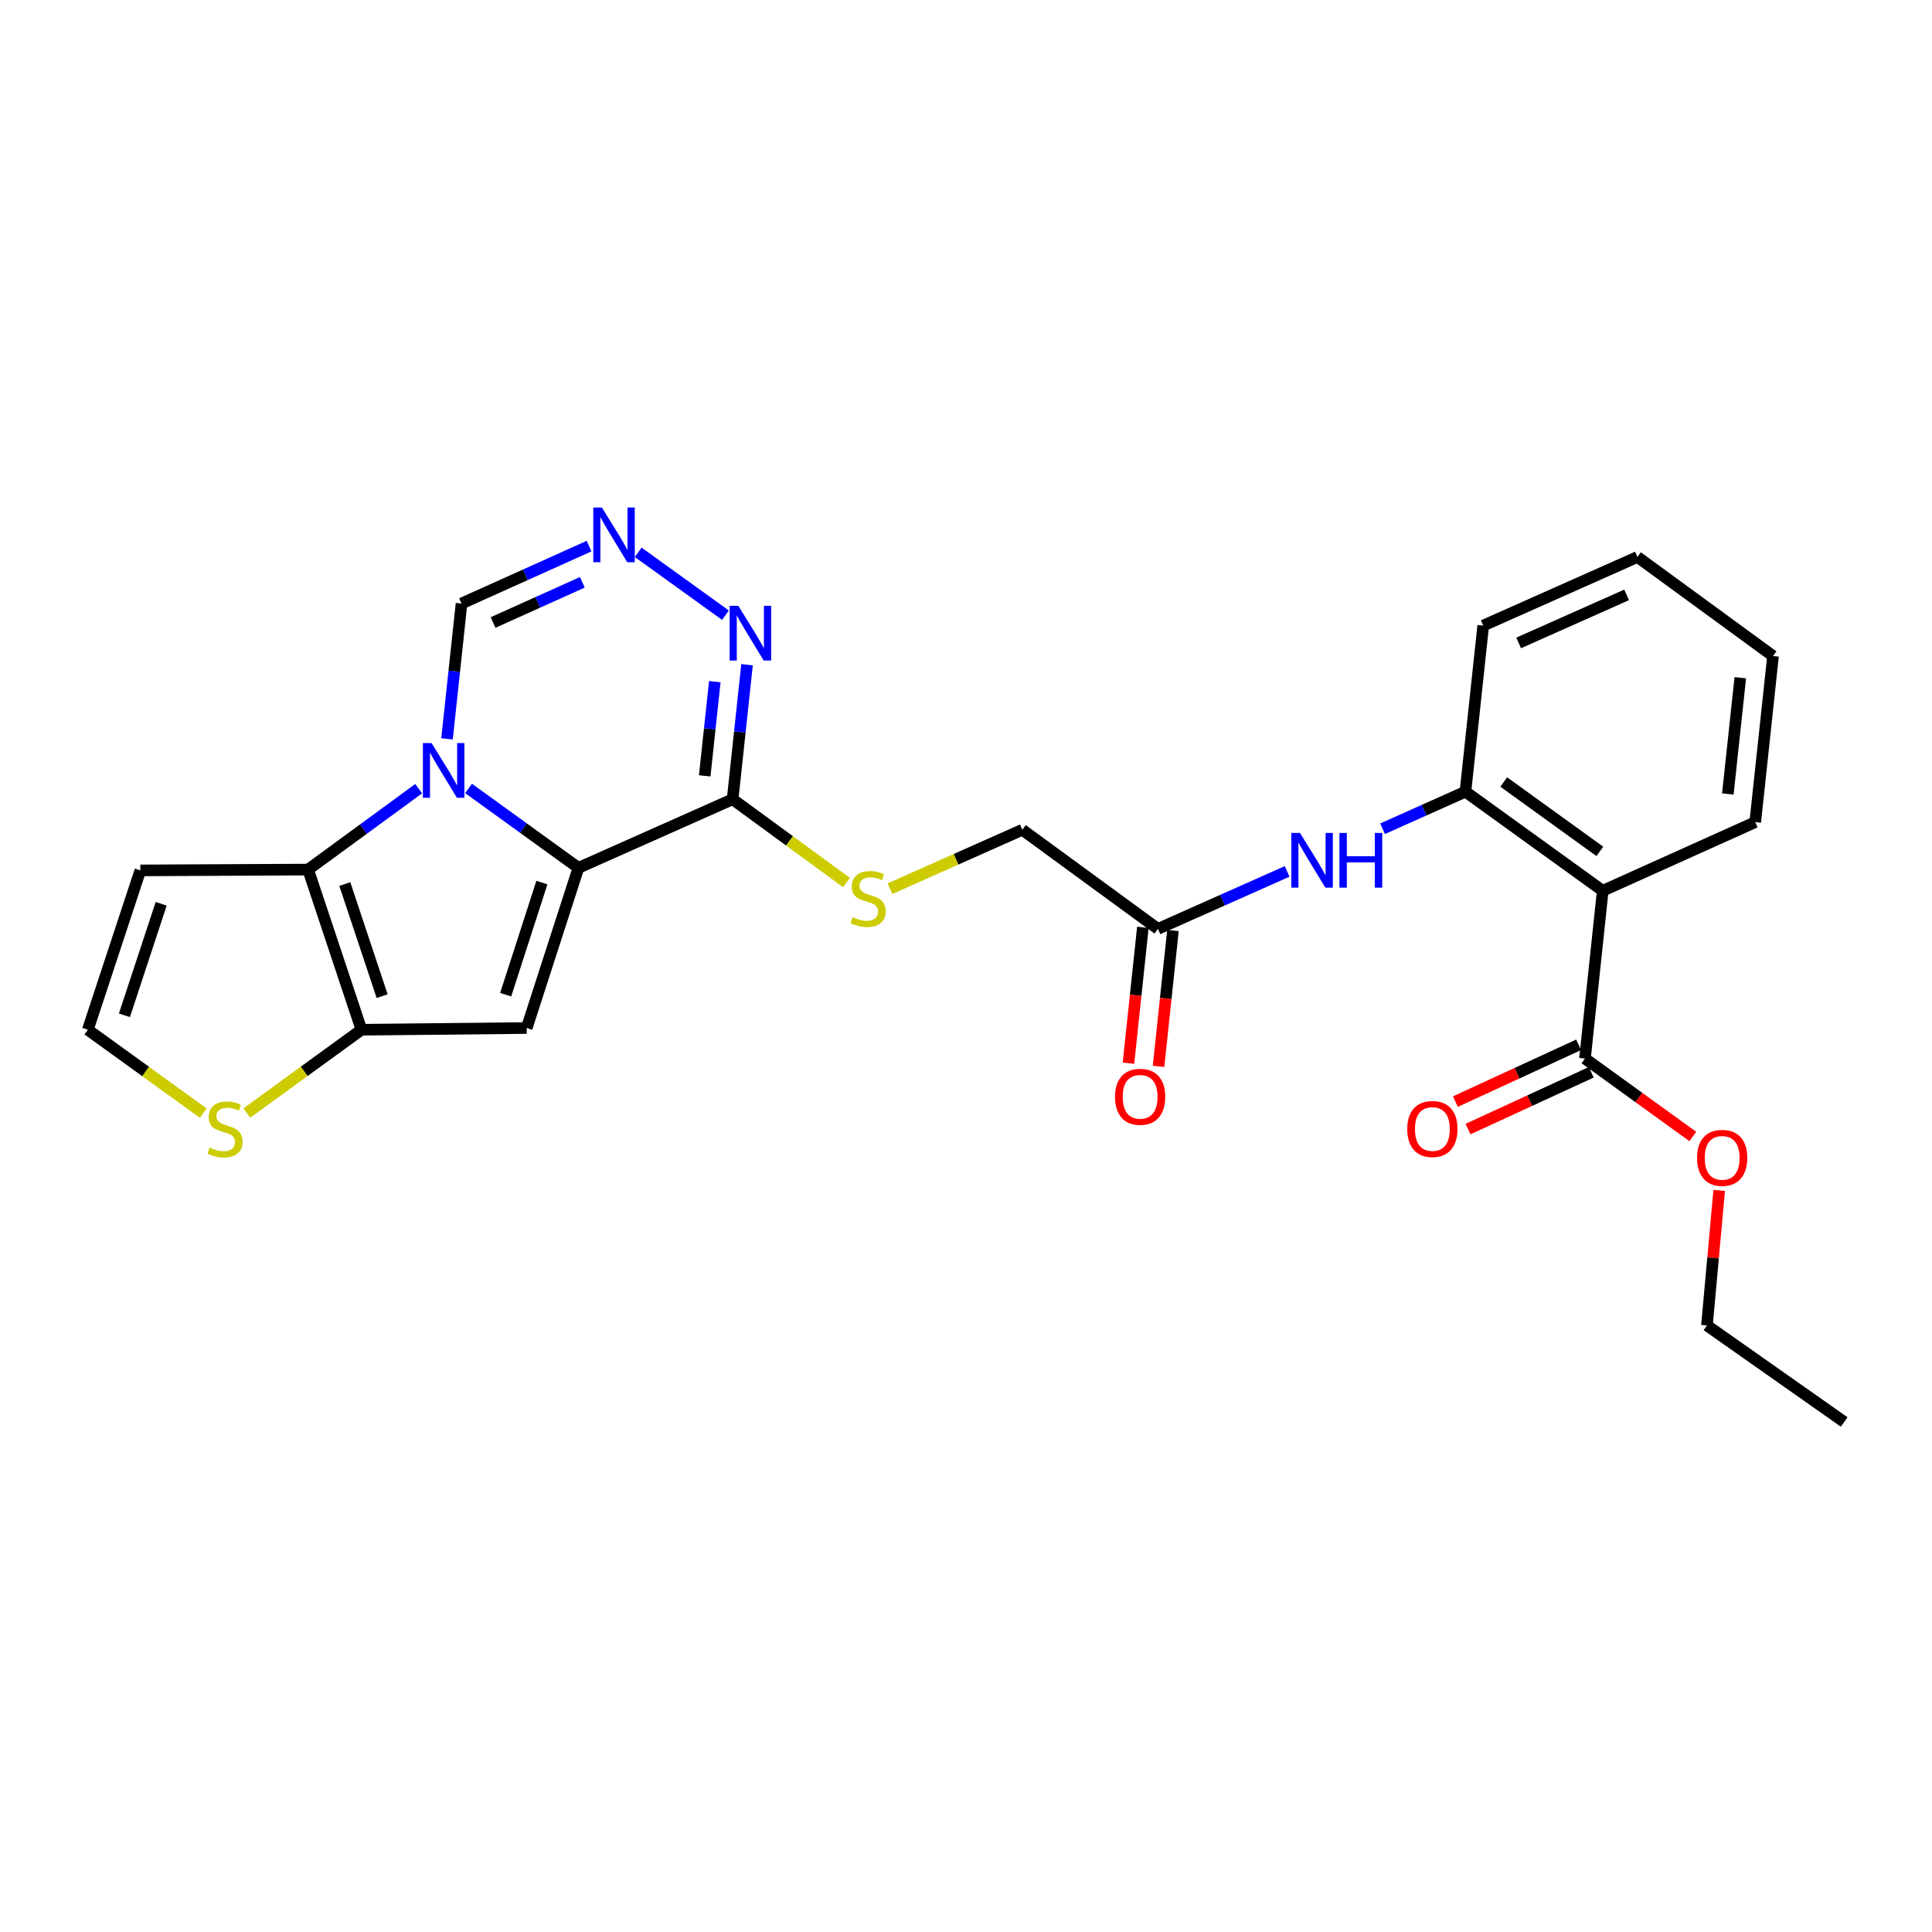 <?xml version='1.0' encoding='iso-8859-1'?>
<svg version='1.1' baseProfile='full'
              xmlns='http://www.w3.org/2000/svg'
                      xmlns:rdkit='http://www.rdkit.org/xml'
                      xmlns:xlink='http://www.w3.org/1999/xlink'
                  xml:space='preserve'
width='1000px' height='1000px' viewBox='0 0 1000 1000'>
<!-- END OF HEADER -->
<rect style='opacity:1.0;fill:#FFFFFF;stroke:none' width='1000' height='1000' x='0' y='0'> </rect>
<path class='bond-0' d='M 242.518,408.083 L 270.955,428.643' style='fill:none;fill-rule:evenodd;stroke:#0000FF;stroke-width:6px;stroke-linecap:butt;stroke-linejoin:miter;stroke-opacity:1' />
<path class='bond-0' d='M 270.955,428.643 L 299.392,449.203' style='fill:none;fill-rule:evenodd;stroke:#000000;stroke-width:6px;stroke-linecap:butt;stroke-linejoin:miter;stroke-opacity:1' />
<path class='bond-2' d='M 216.713,408.21 L 188.095,429.15' style='fill:none;fill-rule:evenodd;stroke:#0000FF;stroke-width:6px;stroke-linecap:butt;stroke-linejoin:miter;stroke-opacity:1' />
<path class='bond-2' d='M 188.095,429.15 L 159.478,450.09' style='fill:none;fill-rule:evenodd;stroke:#000000;stroke-width:6px;stroke-linecap:butt;stroke-linejoin:miter;stroke-opacity:1' />
<path class='bond-9' d='M 231.376,382.43 L 235.128,347.408' style='fill:none;fill-rule:evenodd;stroke:#0000FF;stroke-width:6px;stroke-linecap:butt;stroke-linejoin:miter;stroke-opacity:1' />
<path class='bond-9' d='M 235.128,347.408 L 238.879,312.385' style='fill:none;fill-rule:evenodd;stroke:#000000;stroke-width:6px;stroke-linecap:butt;stroke-linejoin:miter;stroke-opacity:1' />
<path class='bond-1' d='M 299.392,449.203 L 272.614,532.101' style='fill:none;fill-rule:evenodd;stroke:#000000;stroke-width:6px;stroke-linecap:butt;stroke-linejoin:miter;stroke-opacity:1' />
<path class='bond-1' d='M 280.479,456.826 L 261.734,514.854' style='fill:none;fill-rule:evenodd;stroke:#000000;stroke-width:6px;stroke-linecap:butt;stroke-linejoin:miter;stroke-opacity:1' />
<path class='bond-4' d='M 299.392,449.203 L 379.202,413.694' style='fill:none;fill-rule:evenodd;stroke:#000000;stroke-width:6px;stroke-linecap:butt;stroke-linejoin:miter;stroke-opacity:1' />
<path class='bond-27' d='M 272.614,532.101 L 187.09,532.988' style='fill:none;fill-rule:evenodd;stroke:#000000;stroke-width:6px;stroke-linecap:butt;stroke-linejoin:miter;stroke-opacity:1' />
<path class='bond-3' d='M 159.478,450.09 L 187.09,532.988' style='fill:none;fill-rule:evenodd;stroke:#000000;stroke-width:6px;stroke-linecap:butt;stroke-linejoin:miter;stroke-opacity:1' />
<path class='bond-3' d='M 178.472,457.578 L 197.8,515.606' style='fill:none;fill-rule:evenodd;stroke:#000000;stroke-width:6px;stroke-linecap:butt;stroke-linejoin:miter;stroke-opacity:1' />
<path class='bond-13' d='M 159.478,450.09 L 72.641,450.525' style='fill:none;fill-rule:evenodd;stroke:#000000;stroke-width:6px;stroke-linecap:butt;stroke-linejoin:miter;stroke-opacity:1' />
<path class='bond-11' d='M 187.09,532.988 L 157.421,554.547' style='fill:none;fill-rule:evenodd;stroke:#000000;stroke-width:6px;stroke-linecap:butt;stroke-linejoin:miter;stroke-opacity:1' />
<path class='bond-11' d='M 157.421,554.547 L 127.752,576.106' style='fill:none;fill-rule:evenodd;stroke:#CCCC00;stroke-width:6px;stroke-linecap:butt;stroke-linejoin:miter;stroke-opacity:1' />
<path class='bond-14' d='M 379.202,413.694 L 408.654,435.234' style='fill:none;fill-rule:evenodd;stroke:#000000;stroke-width:6px;stroke-linecap:butt;stroke-linejoin:miter;stroke-opacity:1' />
<path class='bond-14' d='M 408.654,435.234 L 438.106,456.775' style='fill:none;fill-rule:evenodd;stroke:#CCCC00;stroke-width:6px;stroke-linecap:butt;stroke-linejoin:miter;stroke-opacity:1' />
<path class='bond-28' d='M 379.202,413.694 L 382.933,378.871' style='fill:none;fill-rule:evenodd;stroke:#000000;stroke-width:6px;stroke-linecap:butt;stroke-linejoin:miter;stroke-opacity:1' />
<path class='bond-28' d='M 382.933,378.871 L 386.663,344.048' style='fill:none;fill-rule:evenodd;stroke:#0000FF;stroke-width:6px;stroke-linecap:butt;stroke-linejoin:miter;stroke-opacity:1' />
<path class='bond-28' d='M 364.756,401.58 L 367.367,377.203' style='fill:none;fill-rule:evenodd;stroke:#000000;stroke-width:6px;stroke-linecap:butt;stroke-linejoin:miter;stroke-opacity:1' />
<path class='bond-28' d='M 367.367,377.203 L 369.979,352.827' style='fill:none;fill-rule:evenodd;stroke:#0000FF;stroke-width:6px;stroke-linecap:butt;stroke-linejoin:miter;stroke-opacity:1' />
<path class='bond-5' d='M 829.573,461.065 L 758.512,409.763' style='fill:none;fill-rule:evenodd;stroke:#000000;stroke-width:6px;stroke-linecap:butt;stroke-linejoin:miter;stroke-opacity:1' />
<path class='bond-5' d='M 828.077,440.678 L 778.334,404.766' style='fill:none;fill-rule:evenodd;stroke:#000000;stroke-width:6px;stroke-linecap:butt;stroke-linejoin:miter;stroke-opacity:1' />
<path class='bond-10' d='M 829.573,461.065 L 820.372,547.903' style='fill:none;fill-rule:evenodd;stroke:#000000;stroke-width:6px;stroke-linecap:butt;stroke-linejoin:miter;stroke-opacity:1' />
<path class='bond-21' d='M 829.573,461.065 L 908.505,425.53' style='fill:none;fill-rule:evenodd;stroke:#000000;stroke-width:6px;stroke-linecap:butt;stroke-linejoin:miter;stroke-opacity:1' />
<path class='bond-6' d='M 375.496,318.421 L 330.329,285.878' style='fill:none;fill-rule:evenodd;stroke:#0000FF;stroke-width:6px;stroke-linecap:butt;stroke-linejoin:miter;stroke-opacity:1' />
<path class='bond-7' d='M 304.907,282.667 L 271.893,297.526' style='fill:none;fill-rule:evenodd;stroke:#0000FF;stroke-width:6px;stroke-linecap:butt;stroke-linejoin:miter;stroke-opacity:1' />
<path class='bond-7' d='M 271.893,297.526 L 238.879,312.385' style='fill:none;fill-rule:evenodd;stroke:#000000;stroke-width:6px;stroke-linecap:butt;stroke-linejoin:miter;stroke-opacity:1' />
<path class='bond-7' d='M 301.428,301.4 L 278.318,311.801' style='fill:none;fill-rule:evenodd;stroke:#0000FF;stroke-width:6px;stroke-linecap:butt;stroke-linejoin:miter;stroke-opacity:1' />
<path class='bond-7' d='M 278.318,311.801 L 255.209,322.202' style='fill:none;fill-rule:evenodd;stroke:#000000;stroke-width:6px;stroke-linecap:butt;stroke-linejoin:miter;stroke-opacity:1' />
<path class='bond-8' d='M 758.512,409.763 L 737.071,419.359' style='fill:none;fill-rule:evenodd;stroke:#000000;stroke-width:6px;stroke-linecap:butt;stroke-linejoin:miter;stroke-opacity:1' />
<path class='bond-8' d='M 737.071,419.359 L 715.631,428.955' style='fill:none;fill-rule:evenodd;stroke:#0000FF;stroke-width:6px;stroke-linecap:butt;stroke-linejoin:miter;stroke-opacity:1' />
<path class='bond-22' d='M 758.512,409.763 L 767.713,323.804' style='fill:none;fill-rule:evenodd;stroke:#000000;stroke-width:6px;stroke-linecap:butt;stroke-linejoin:miter;stroke-opacity:1' />
<path class='bond-17' d='M 817.096,540.794 L 785.196,555.492' style='fill:none;fill-rule:evenodd;stroke:#000000;stroke-width:6px;stroke-linecap:butt;stroke-linejoin:miter;stroke-opacity:1' />
<path class='bond-17' d='M 785.196,555.492 L 753.295,570.19' style='fill:none;fill-rule:evenodd;stroke:#FF0000;stroke-width:6px;stroke-linecap:butt;stroke-linejoin:miter;stroke-opacity:1' />
<path class='bond-17' d='M 823.647,555.011 L 791.746,569.709' style='fill:none;fill-rule:evenodd;stroke:#000000;stroke-width:6px;stroke-linecap:butt;stroke-linejoin:miter;stroke-opacity:1' />
<path class='bond-17' d='M 791.746,569.709 L 759.845,584.407' style='fill:none;fill-rule:evenodd;stroke:#FF0000;stroke-width:6px;stroke-linecap:butt;stroke-linejoin:miter;stroke-opacity:1' />
<path class='bond-20' d='M 820.372,547.903 L 848.285,568.074' style='fill:none;fill-rule:evenodd;stroke:#000000;stroke-width:6px;stroke-linecap:butt;stroke-linejoin:miter;stroke-opacity:1' />
<path class='bond-20' d='M 848.285,568.074 L 876.199,588.245' style='fill:none;fill-rule:evenodd;stroke:#FF0000;stroke-width:6px;stroke-linecap:butt;stroke-linejoin:miter;stroke-opacity:1' />
<path class='bond-29' d='M 105.219,576.15 L 75.337,554.569' style='fill:none;fill-rule:evenodd;stroke:#CCCC00;stroke-width:6px;stroke-linecap:butt;stroke-linejoin:miter;stroke-opacity:1' />
<path class='bond-29' d='M 75.337,554.569 L 45.455,532.988' style='fill:none;fill-rule:evenodd;stroke:#000000;stroke-width:6px;stroke-linecap:butt;stroke-linejoin:miter;stroke-opacity:1' />
<path class='bond-12' d='M 666.212,451.04 L 632.773,465.919' style='fill:none;fill-rule:evenodd;stroke:#0000FF;stroke-width:6px;stroke-linecap:butt;stroke-linejoin:miter;stroke-opacity:1' />
<path class='bond-12' d='M 632.773,465.919 L 599.335,480.798' style='fill:none;fill-rule:evenodd;stroke:#000000;stroke-width:6px;stroke-linecap:butt;stroke-linejoin:miter;stroke-opacity:1' />
<path class='bond-16' d='M 72.641,450.525 L 45.455,532.988' style='fill:none;fill-rule:evenodd;stroke:#000000;stroke-width:6px;stroke-linecap:butt;stroke-linejoin:miter;stroke-opacity:1' />
<path class='bond-16' d='M 83.43,467.796 L 64.4,525.52' style='fill:none;fill-rule:evenodd;stroke:#000000;stroke-width:6px;stroke-linecap:butt;stroke-linejoin:miter;stroke-opacity:1' />
<path class='bond-19' d='M 460.622,459.992 L 494.891,444.74' style='fill:none;fill-rule:evenodd;stroke:#CCCC00;stroke-width:6px;stroke-linecap:butt;stroke-linejoin:miter;stroke-opacity:1' />
<path class='bond-19' d='M 494.891,444.74 L 529.16,429.487' style='fill:none;fill-rule:evenodd;stroke:#000000;stroke-width:6px;stroke-linecap:butt;stroke-linejoin:miter;stroke-opacity:1' />
<path class='bond-15' d='M 599.335,480.798 L 529.16,429.487' style='fill:none;fill-rule:evenodd;stroke:#000000;stroke-width:6px;stroke-linecap:butt;stroke-linejoin:miter;stroke-opacity:1' />
<path class='bond-18' d='M 591.551,479.973 L 587.821,515.136' style='fill:none;fill-rule:evenodd;stroke:#000000;stroke-width:6px;stroke-linecap:butt;stroke-linejoin:miter;stroke-opacity:1' />
<path class='bond-18' d='M 587.821,515.136 L 584.092,550.298' style='fill:none;fill-rule:evenodd;stroke:#FF0000;stroke-width:6px;stroke-linecap:butt;stroke-linejoin:miter;stroke-opacity:1' />
<path class='bond-18' d='M 607.118,481.624 L 603.388,516.787' style='fill:none;fill-rule:evenodd;stroke:#000000;stroke-width:6px;stroke-linecap:butt;stroke-linejoin:miter;stroke-opacity:1' />
<path class='bond-18' d='M 603.388,516.787 L 599.659,551.95' style='fill:none;fill-rule:evenodd;stroke:#FF0000;stroke-width:6px;stroke-linecap:butt;stroke-linejoin:miter;stroke-opacity:1' />
<path class='bond-23' d='M 889.852,616.162 L 886.681,651.102' style='fill:none;fill-rule:evenodd;stroke:#FF0000;stroke-width:6px;stroke-linecap:butt;stroke-linejoin:miter;stroke-opacity:1' />
<path class='bond-23' d='M 886.681,651.102 L 883.51,686.042' style='fill:none;fill-rule:evenodd;stroke:#000000;stroke-width:6px;stroke-linecap:butt;stroke-linejoin:miter;stroke-opacity:1' />
<path class='bond-30' d='M 908.505,425.53 L 917.715,339.563' style='fill:none;fill-rule:evenodd;stroke:#000000;stroke-width:6px;stroke-linecap:butt;stroke-linejoin:miter;stroke-opacity:1' />
<path class='bond-30' d='M 894.321,410.968 L 900.768,350.79' style='fill:none;fill-rule:evenodd;stroke:#000000;stroke-width:6px;stroke-linecap:butt;stroke-linejoin:miter;stroke-opacity:1' />
<path class='bond-25' d='M 767.713,323.804 L 847.54,288.287' style='fill:none;fill-rule:evenodd;stroke:#000000;stroke-width:6px;stroke-linecap:butt;stroke-linejoin:miter;stroke-opacity:1' />
<path class='bond-25' d='M 786.05,332.779 L 841.93,307.917' style='fill:none;fill-rule:evenodd;stroke:#000000;stroke-width:6px;stroke-linecap:butt;stroke-linejoin:miter;stroke-opacity:1' />
<path class='bond-26' d='M 883.51,686.042 L 954.545,736.014' style='fill:none;fill-rule:evenodd;stroke:#000000;stroke-width:6px;stroke-linecap:butt;stroke-linejoin:miter;stroke-opacity:1' />
<path class='bond-24' d='M 917.715,339.563 L 847.54,288.287' style='fill:none;fill-rule:evenodd;stroke:#000000;stroke-width:6px;stroke-linecap:butt;stroke-linejoin:miter;stroke-opacity:1' />
<path  class='atom-0' d='M 223.366 384.602
L 232.646 399.602
Q 233.566 401.082, 235.046 403.762
Q 236.526 406.442, 236.606 406.602
L 236.606 384.602
L 240.366 384.602
L 240.366 412.922
L 236.486 412.922
L 226.526 396.522
Q 225.366 394.602, 224.126 392.402
Q 222.926 390.202, 222.566 389.522
L 222.566 412.922
L 218.886 412.922
L 218.886 384.602
L 223.366 384.602
' fill='#0000FF'/>
<path  class='atom-7' d='M 382.152 313.566
L 391.432 328.566
Q 392.352 330.046, 393.832 332.726
Q 395.312 335.406, 395.392 335.566
L 395.392 313.566
L 399.152 313.566
L 399.152 341.886
L 395.272 341.886
L 385.312 325.486
Q 384.152 323.566, 382.912 321.366
Q 381.712 319.166, 381.352 318.486
L 381.352 341.886
L 377.672 341.886
L 377.672 313.566
L 382.152 313.566
' fill='#0000FF'/>
<path  class='atom-8' d='M 311.551 262.699
L 320.831 277.699
Q 321.751 279.179, 323.231 281.859
Q 324.711 284.539, 324.791 284.699
L 324.791 262.699
L 328.551 262.699
L 328.551 291.019
L 324.671 291.019
L 314.711 274.619
Q 313.551 272.699, 312.311 270.499
Q 311.111 268.299, 310.751 267.619
L 310.751 291.019
L 307.071 291.019
L 307.071 262.699
L 311.551 262.699
' fill='#0000FF'/>
<path  class='atom-12' d='M 108.49 594.01
Q 108.81 594.13, 110.13 594.69
Q 111.45 595.25, 112.89 595.61
Q 114.37 595.93, 115.81 595.93
Q 118.49 595.93, 120.05 594.65
Q 121.61 593.33, 121.61 591.05
Q 121.61 589.49, 120.81 588.53
Q 120.05 587.57, 118.85 587.05
Q 117.65 586.53, 115.65 585.93
Q 113.13 585.17, 111.61 584.45
Q 110.13 583.73, 109.05 582.21
Q 108.01 580.69, 108.01 578.13
Q 108.01 574.57, 110.41 572.37
Q 112.85 570.17, 117.65 570.17
Q 120.93 570.17, 124.65 571.73
L 123.73 574.81
Q 120.33 573.41, 117.77 573.41
Q 115.01 573.41, 113.49 574.57
Q 111.97 575.69, 112.01 577.65
Q 112.01 579.17, 112.77 580.09
Q 113.57 581.01, 114.69 581.53
Q 115.85 582.05, 117.77 582.65
Q 120.33 583.45, 121.85 584.25
Q 123.37 585.05, 124.45 586.69
Q 125.57 588.29, 125.57 591.05
Q 125.57 594.97, 122.93 597.09
Q 120.33 599.17, 115.97 599.17
Q 113.45 599.17, 111.53 598.61
Q 109.65 598.09, 107.41 597.17
L 108.49 594.01
' fill='#CCCC00'/>
<path  class='atom-13' d='M 672.876 431.129
L 682.156 446.129
Q 683.076 447.609, 684.556 450.289
Q 686.036 452.969, 686.116 453.129
L 686.116 431.129
L 689.876 431.129
L 689.876 459.449
L 685.996 459.449
L 676.036 443.049
Q 674.876 441.129, 673.636 438.929
Q 672.436 436.729, 672.076 436.049
L 672.076 459.449
L 668.396 459.449
L 668.396 431.129
L 672.876 431.129
' fill='#0000FF'/>
<path  class='atom-13' d='M 693.276 431.129
L 697.116 431.129
L 697.116 443.169
L 711.596 443.169
L 711.596 431.129
L 715.436 431.129
L 715.436 459.449
L 711.596 459.449
L 711.596 446.369
L 697.116 446.369
L 697.116 459.449
L 693.276 459.449
L 693.276 431.129
' fill='#0000FF'/>
<path  class='atom-15' d='M 441.359 474.725
Q 441.679 474.845, 442.999 475.405
Q 444.319 475.965, 445.759 476.325
Q 447.239 476.645, 448.679 476.645
Q 451.359 476.645, 452.919 475.365
Q 454.479 474.045, 454.479 471.765
Q 454.479 470.205, 453.679 469.245
Q 452.919 468.285, 451.719 467.765
Q 450.519 467.245, 448.519 466.645
Q 445.999 465.885, 444.479 465.165
Q 442.999 464.445, 441.919 462.925
Q 440.879 461.405, 440.879 458.845
Q 440.879 455.285, 443.279 453.085
Q 445.719 450.885, 450.519 450.885
Q 453.799 450.885, 457.519 452.445
L 456.599 455.525
Q 453.199 454.125, 450.639 454.125
Q 447.879 454.125, 446.359 455.285
Q 444.839 456.405, 444.879 458.365
Q 444.879 459.885, 445.639 460.805
Q 446.439 461.725, 447.559 462.245
Q 448.719 462.765, 450.639 463.365
Q 453.199 464.165, 454.719 464.965
Q 456.239 465.765, 457.319 467.405
Q 458.439 469.005, 458.439 471.765
Q 458.439 475.685, 455.799 477.805
Q 453.199 479.885, 448.839 479.885
Q 446.319 479.885, 444.399 479.325
Q 442.519 478.805, 440.279 477.885
L 441.359 474.725
' fill='#CCCC00'/>
<path  class='atom-18' d='M 728.396 584.37
Q 728.396 577.57, 731.756 573.77
Q 735.116 569.97, 741.396 569.97
Q 747.676 569.97, 751.036 573.77
Q 754.396 577.57, 754.396 584.37
Q 754.396 591.25, 750.996 595.17
Q 747.596 599.05, 741.396 599.05
Q 735.156 599.05, 731.756 595.17
Q 728.396 591.29, 728.396 584.37
M 741.396 595.85
Q 745.716 595.85, 748.036 592.97
Q 750.396 590.05, 750.396 584.37
Q 750.396 578.81, 748.036 576.01
Q 745.716 573.17, 741.396 573.17
Q 737.076 573.17, 734.716 575.97
Q 732.396 578.77, 732.396 584.37
Q 732.396 590.09, 734.716 592.97
Q 737.076 595.85, 741.396 595.85
' fill='#FF0000'/>
<path  class='atom-19' d='M 577.125 567.707
Q 577.125 560.907, 580.485 557.107
Q 583.845 553.307, 590.125 553.307
Q 596.405 553.307, 599.765 557.107
Q 603.125 560.907, 603.125 567.707
Q 603.125 574.587, 599.725 578.507
Q 596.325 582.387, 590.125 582.387
Q 583.885 582.387, 580.485 578.507
Q 577.125 574.627, 577.125 567.707
M 590.125 579.187
Q 594.445 579.187, 596.765 576.307
Q 599.125 573.387, 599.125 567.707
Q 599.125 562.147, 596.765 559.347
Q 594.445 556.507, 590.125 556.507
Q 585.805 556.507, 583.445 559.307
Q 581.125 562.107, 581.125 567.707
Q 581.125 573.427, 583.445 576.307
Q 585.805 579.187, 590.125 579.187
' fill='#FF0000'/>
<path  class='atom-21' d='M 878.39 599.302
Q 878.39 592.502, 881.75 588.702
Q 885.11 584.902, 891.39 584.902
Q 897.67 584.902, 901.03 588.702
Q 904.39 592.502, 904.39 599.302
Q 904.39 606.182, 900.99 610.102
Q 897.59 613.982, 891.39 613.982
Q 885.15 613.982, 881.75 610.102
Q 878.39 606.222, 878.39 599.302
M 891.39 610.782
Q 895.71 610.782, 898.03 607.902
Q 900.39 604.982, 900.39 599.302
Q 900.39 593.742, 898.03 590.942
Q 895.71 588.102, 891.39 588.102
Q 887.07 588.102, 884.71 590.902
Q 882.39 593.702, 882.39 599.302
Q 882.39 605.022, 884.71 607.902
Q 887.07 610.782, 891.39 610.782
' fill='#FF0000'/>
</svg>
